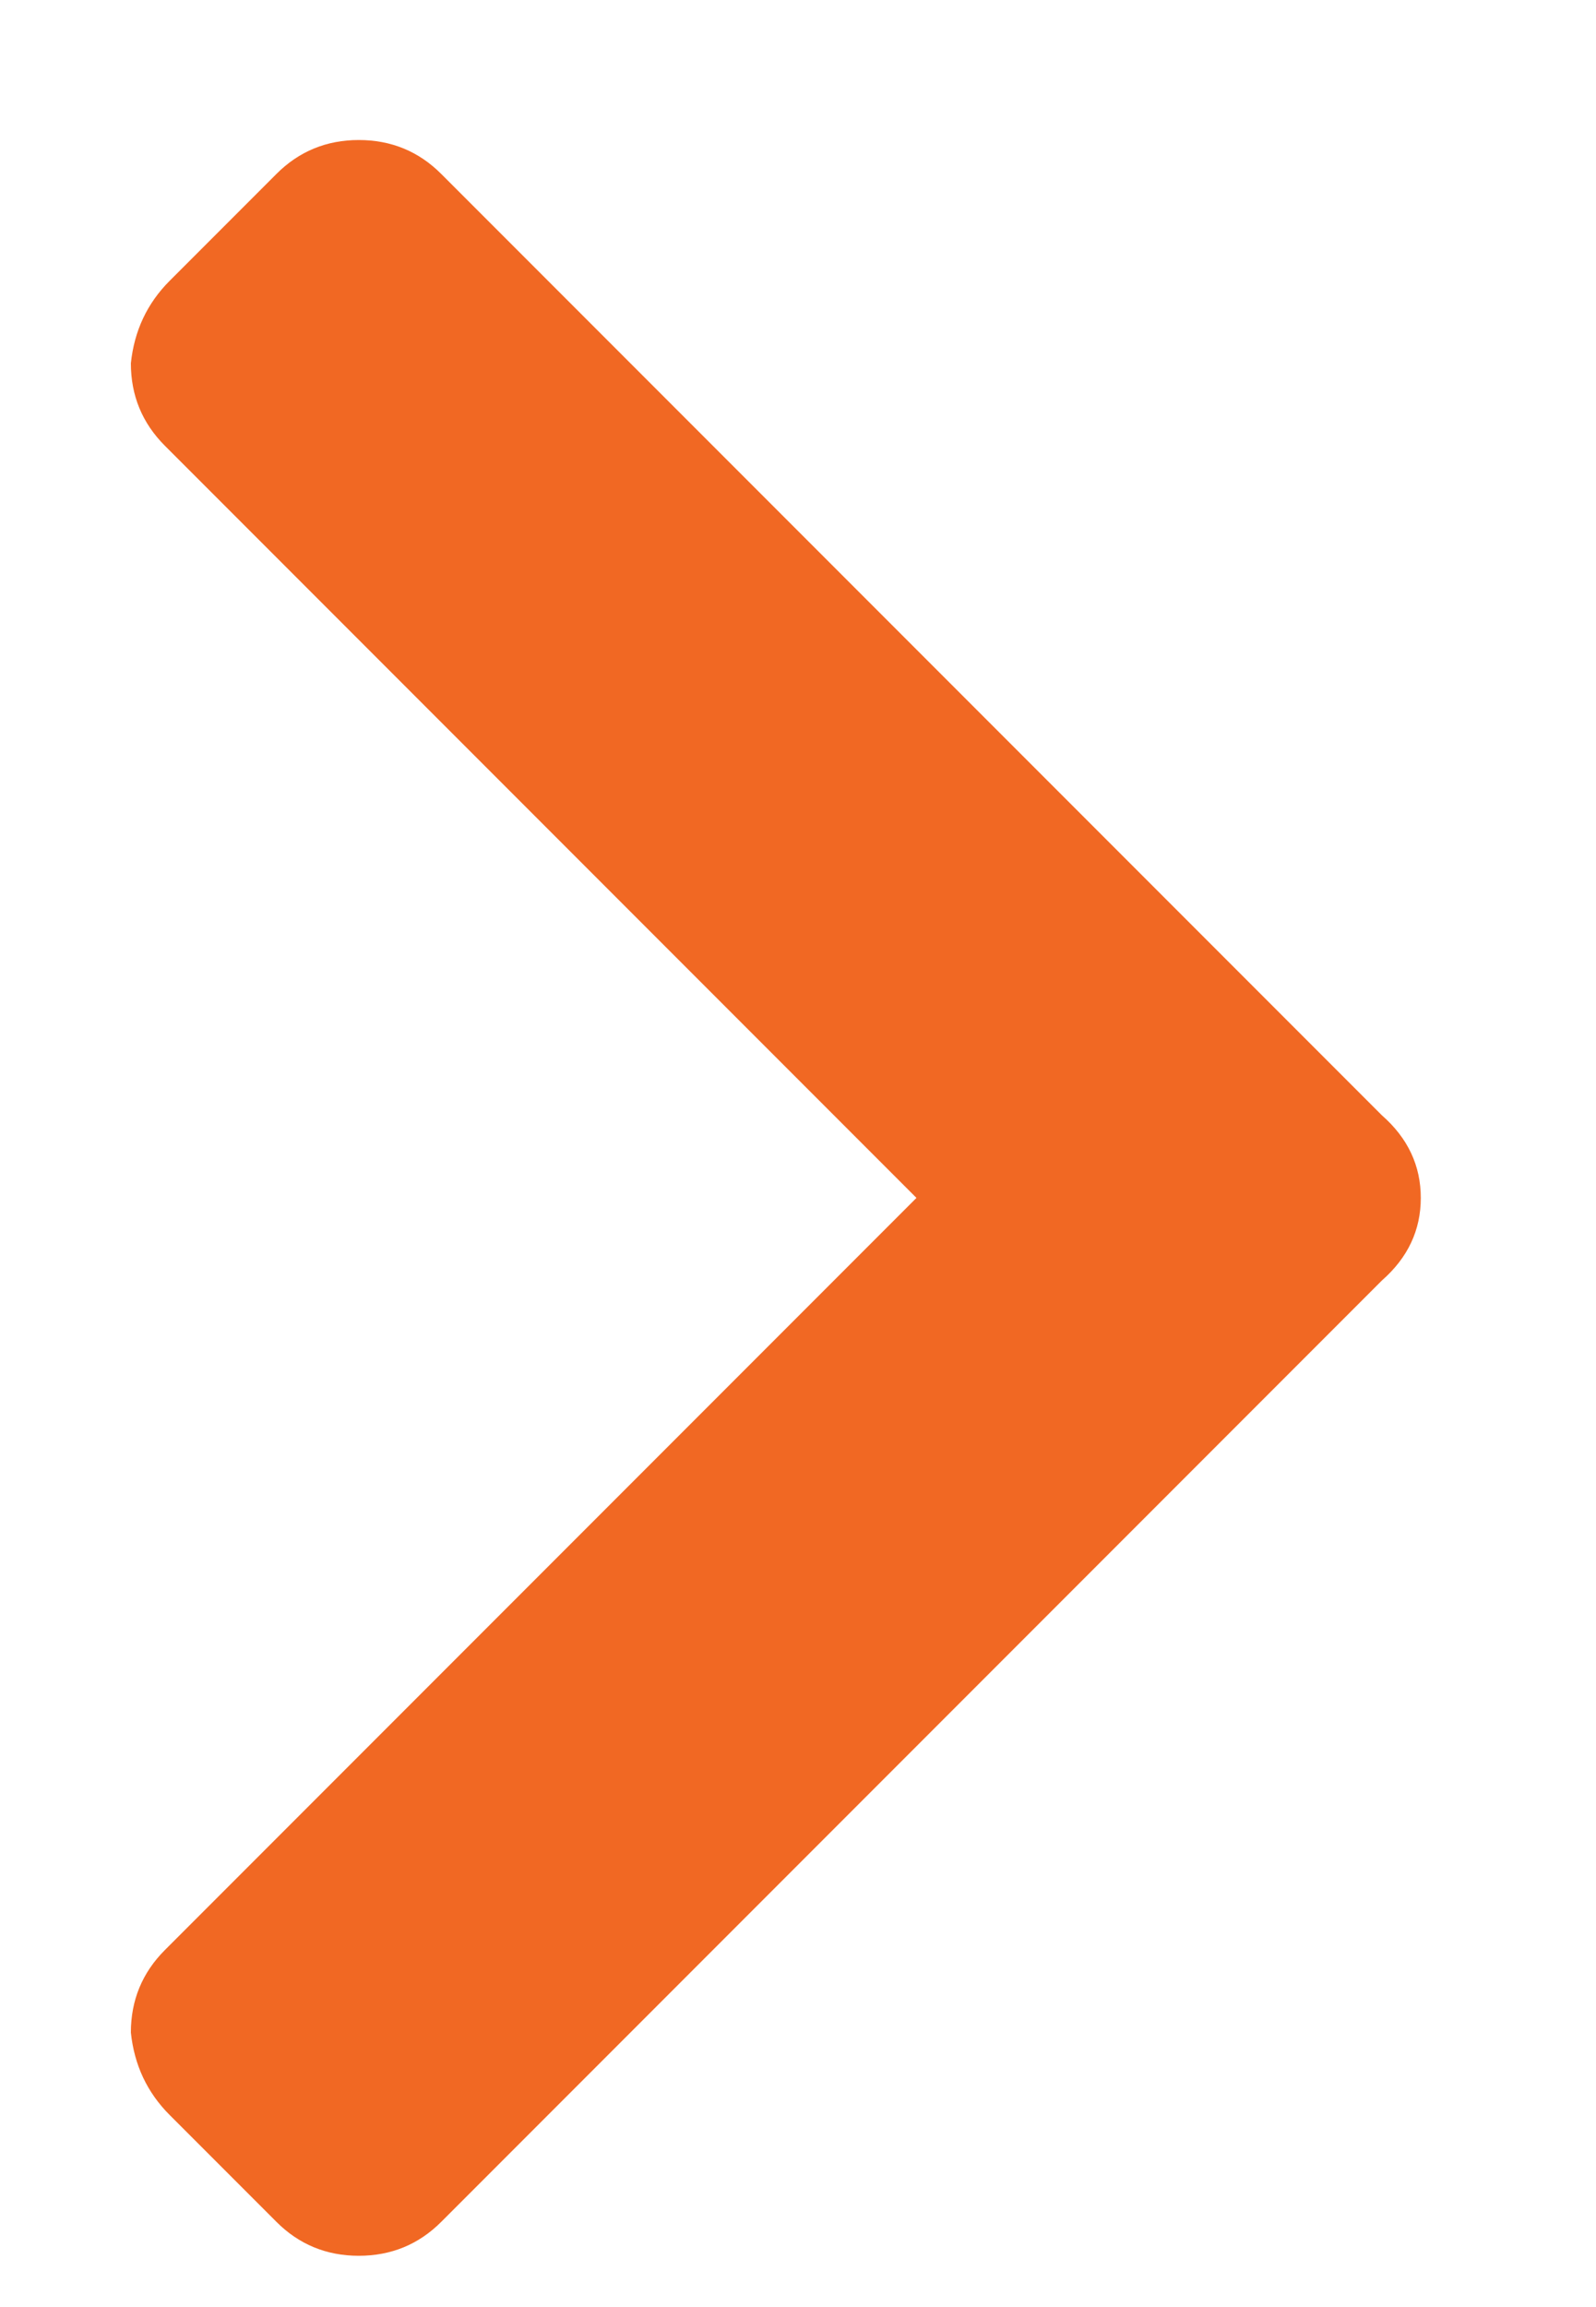 <svg width="9" height="13" viewBox="0 0 9 13" fill="none" xmlns="http://www.w3.org/2000/svg">
<path d="M7.793 7.215L2.488 12.52C2.361 12.647 2.206 12.711 2.023 12.711C1.841 12.711 1.686 12.647 1.559 12.52L0.957 11.918C0.829 11.79 0.757 11.635 0.738 11.453C0.738 11.271 0.802 11.116 0.93 10.988L5.168 6.75L0.93 2.512C0.802 2.384 0.738 2.229 0.738 2.047C0.757 1.865 0.829 1.71 0.957 1.582L1.559 0.98C1.686 0.853 1.841 0.789 2.023 0.789C2.206 0.789 2.361 0.853 2.488 0.98L7.793 6.285C7.939 6.413 8.012 6.568 8.012 6.75C8.012 6.932 7.939 7.087 7.793 7.215Z" fill="#F16823"/>
</svg>
